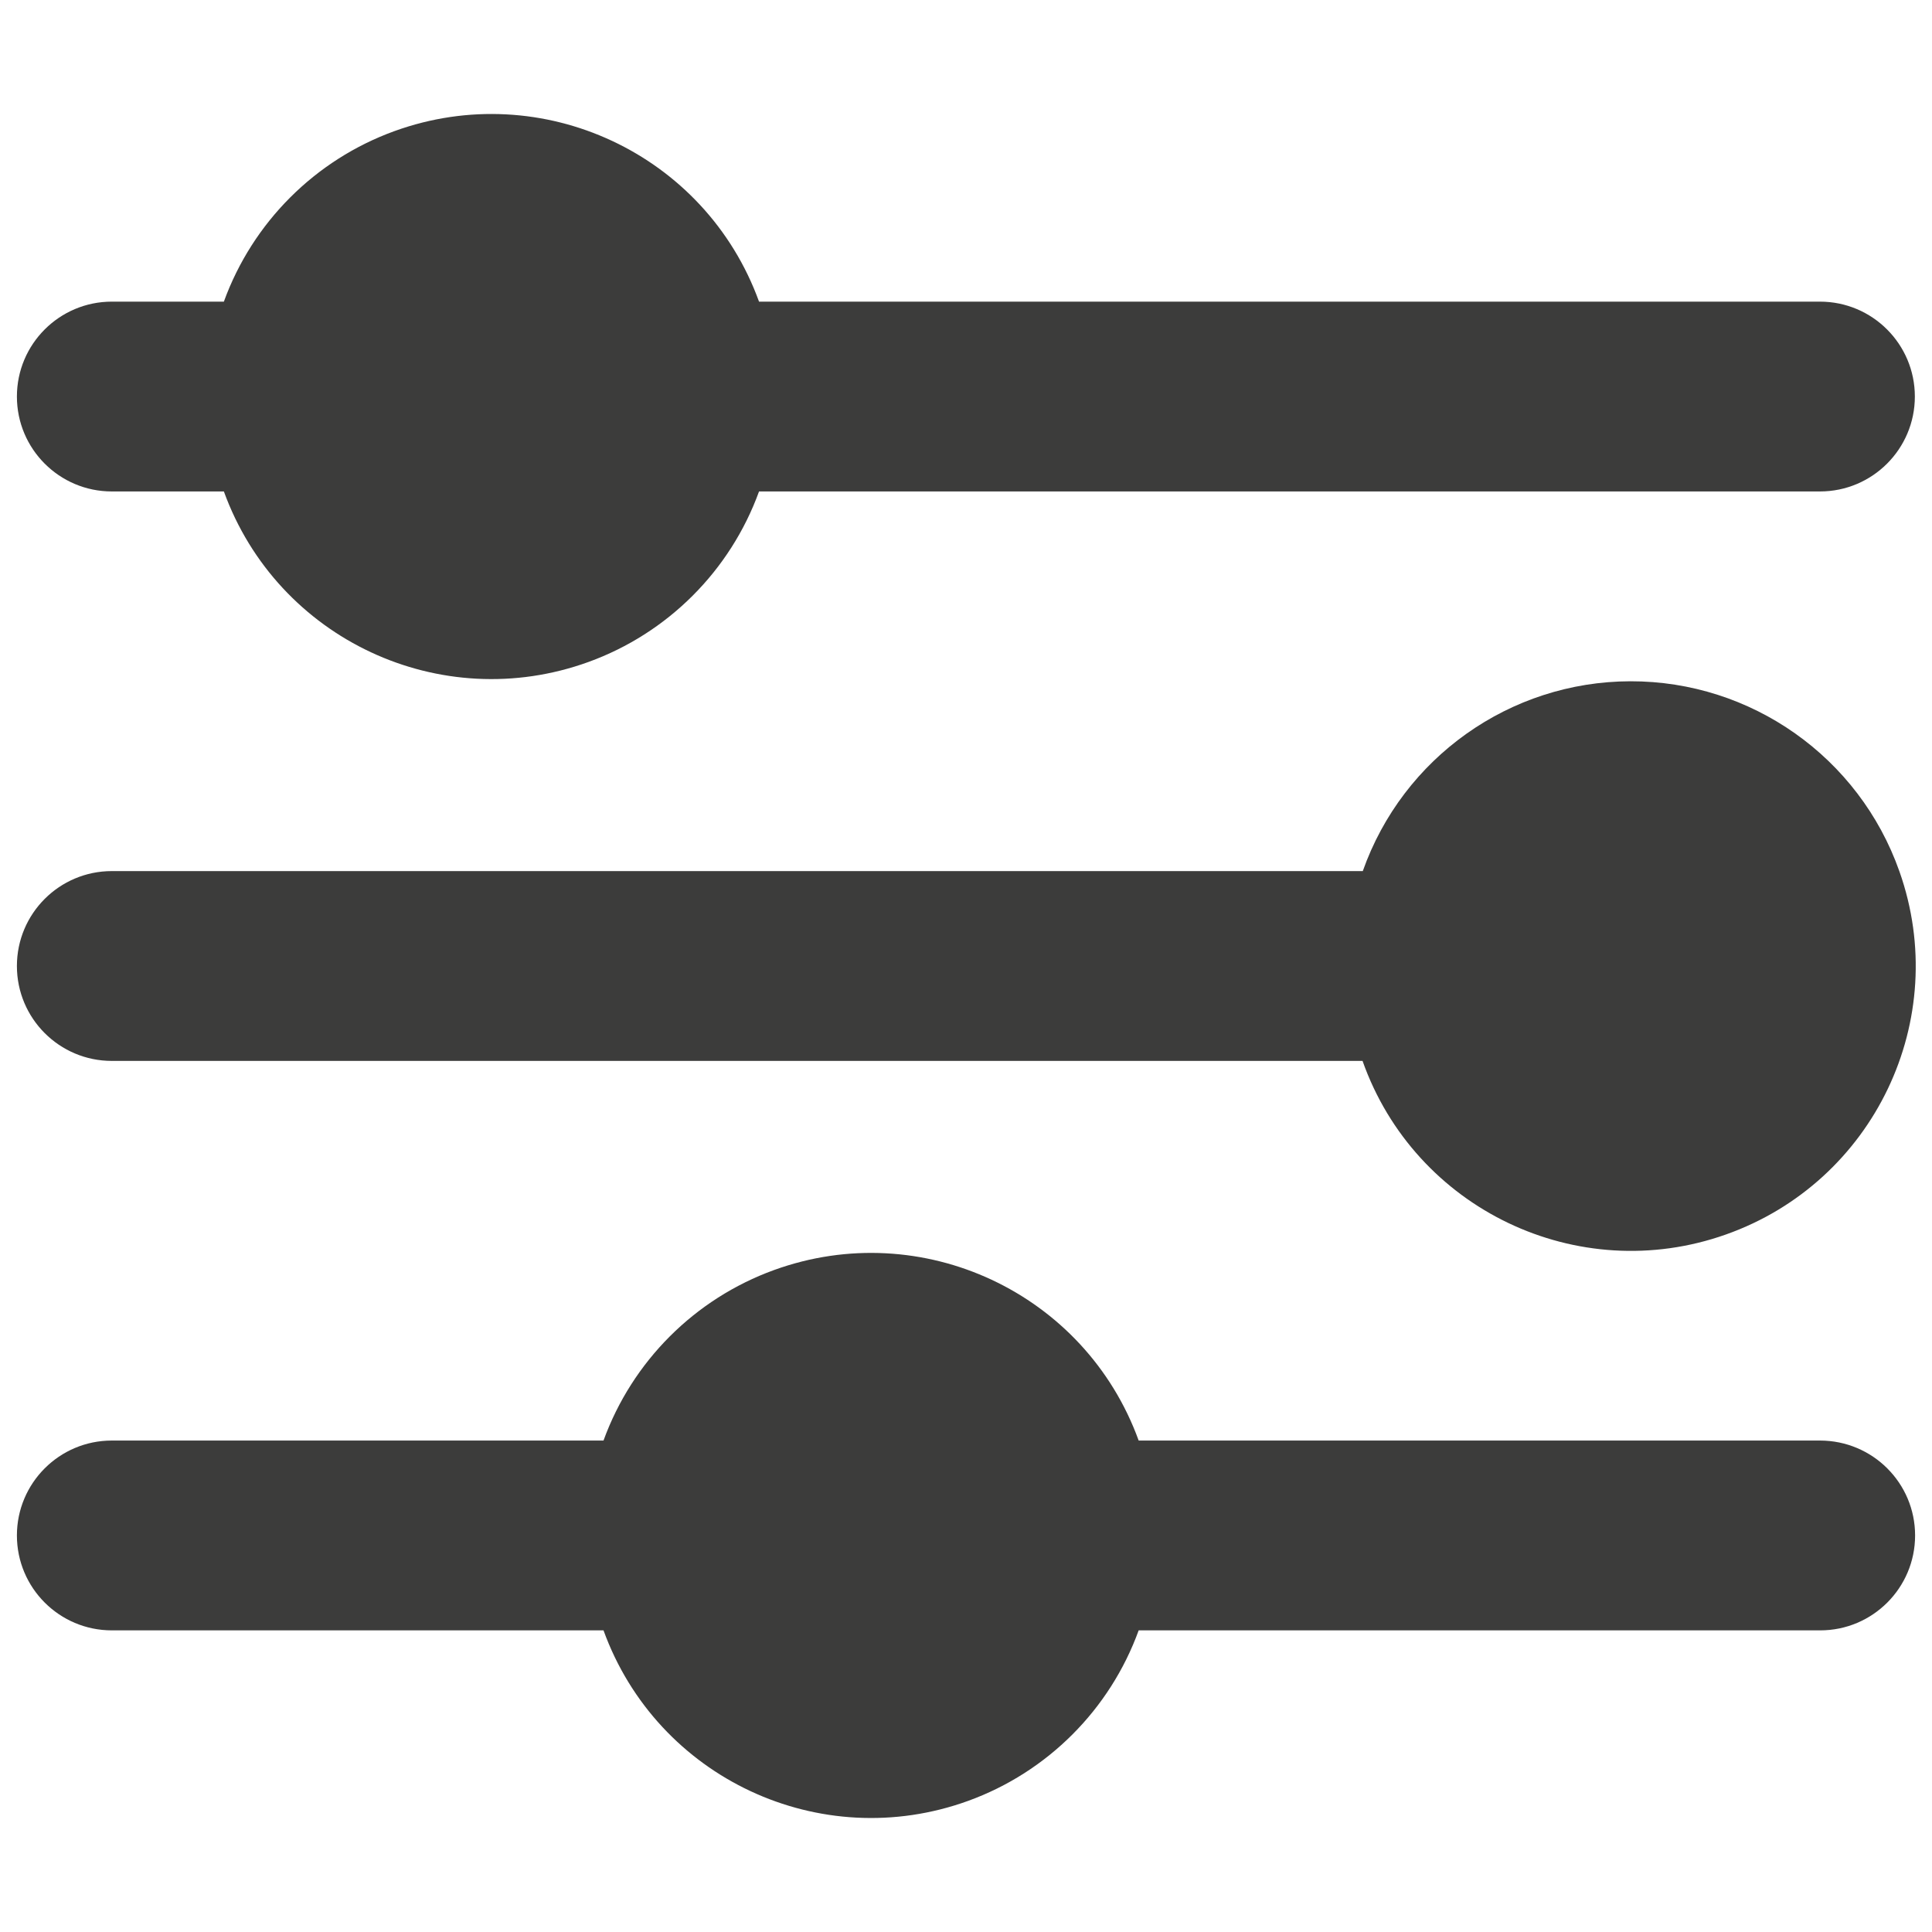 <?xml version="1.0" encoding="utf-8"?>
<!-- Generator: Adobe Illustrator 27.6.1, SVG Export Plug-In . SVG Version: 6.00 Build 0)  -->
<svg version="1.1" id="Слой_1" xmlns="http://www.w3.org/2000/svg" xmlns:xlink="http://www.w3.org/1999/xlink" x="0px" y="0px"
	 viewBox="0 0 800 800" style="enable-background:new 0 0 800 800;" xml:space="preserve">
<style type="text/css">
	.st0{fill:#3C3C3B;}
</style>
<path class="st0" d="M675.1,282.1c-49.8,0.1-94.2,31.6-110.8,78.6H46.3C24.6,360.7,7,378.3,7,400c0,21.7,17.6,39.3,39.3,39.3h517.9
	c21.7,61.4,89.1,93.6,150.4,71.9c61.4-21.7,93.6-89.1,71.9-150.4C769.8,313.5,725.1,282,675.1,282.1z"/>
<path class="st0" d="M46.3,203.5h46.4c22.2,61.2,89.8,92.8,151,70.6c32.8-11.9,58.7-37.8,70.6-70.6h439.3
	c21.7,0,39.3-17.6,39.3-39.3s-17.6-39.3-39.3-39.3H314.3c-22.2-61.2-89.8-92.8-151-70.6c-32.8,11.9-58.7,37.8-70.6,70.6H46.3
	C24.6,124.9,7,142.5,7,164.2S24.6,203.5,46.3,203.5z"/>
<path class="st0" d="M753.6,596.5H471.5c-22.2-61.2-89.8-92.8-151-70.6c-32.8,11.9-58.7,37.8-70.6,70.6H46.3
	C24.6,596.5,7,614.1,7,635.8s17.6,39.3,39.3,39.3h203.6c22.2,61.2,89.8,92.8,151,70.6c32.8-11.9,58.7-37.8,70.6-70.6h282.2
	c21.7,0,39.3-17.6,39.3-39.3S775.4,596.5,753.6,596.5z"/>
</svg>
